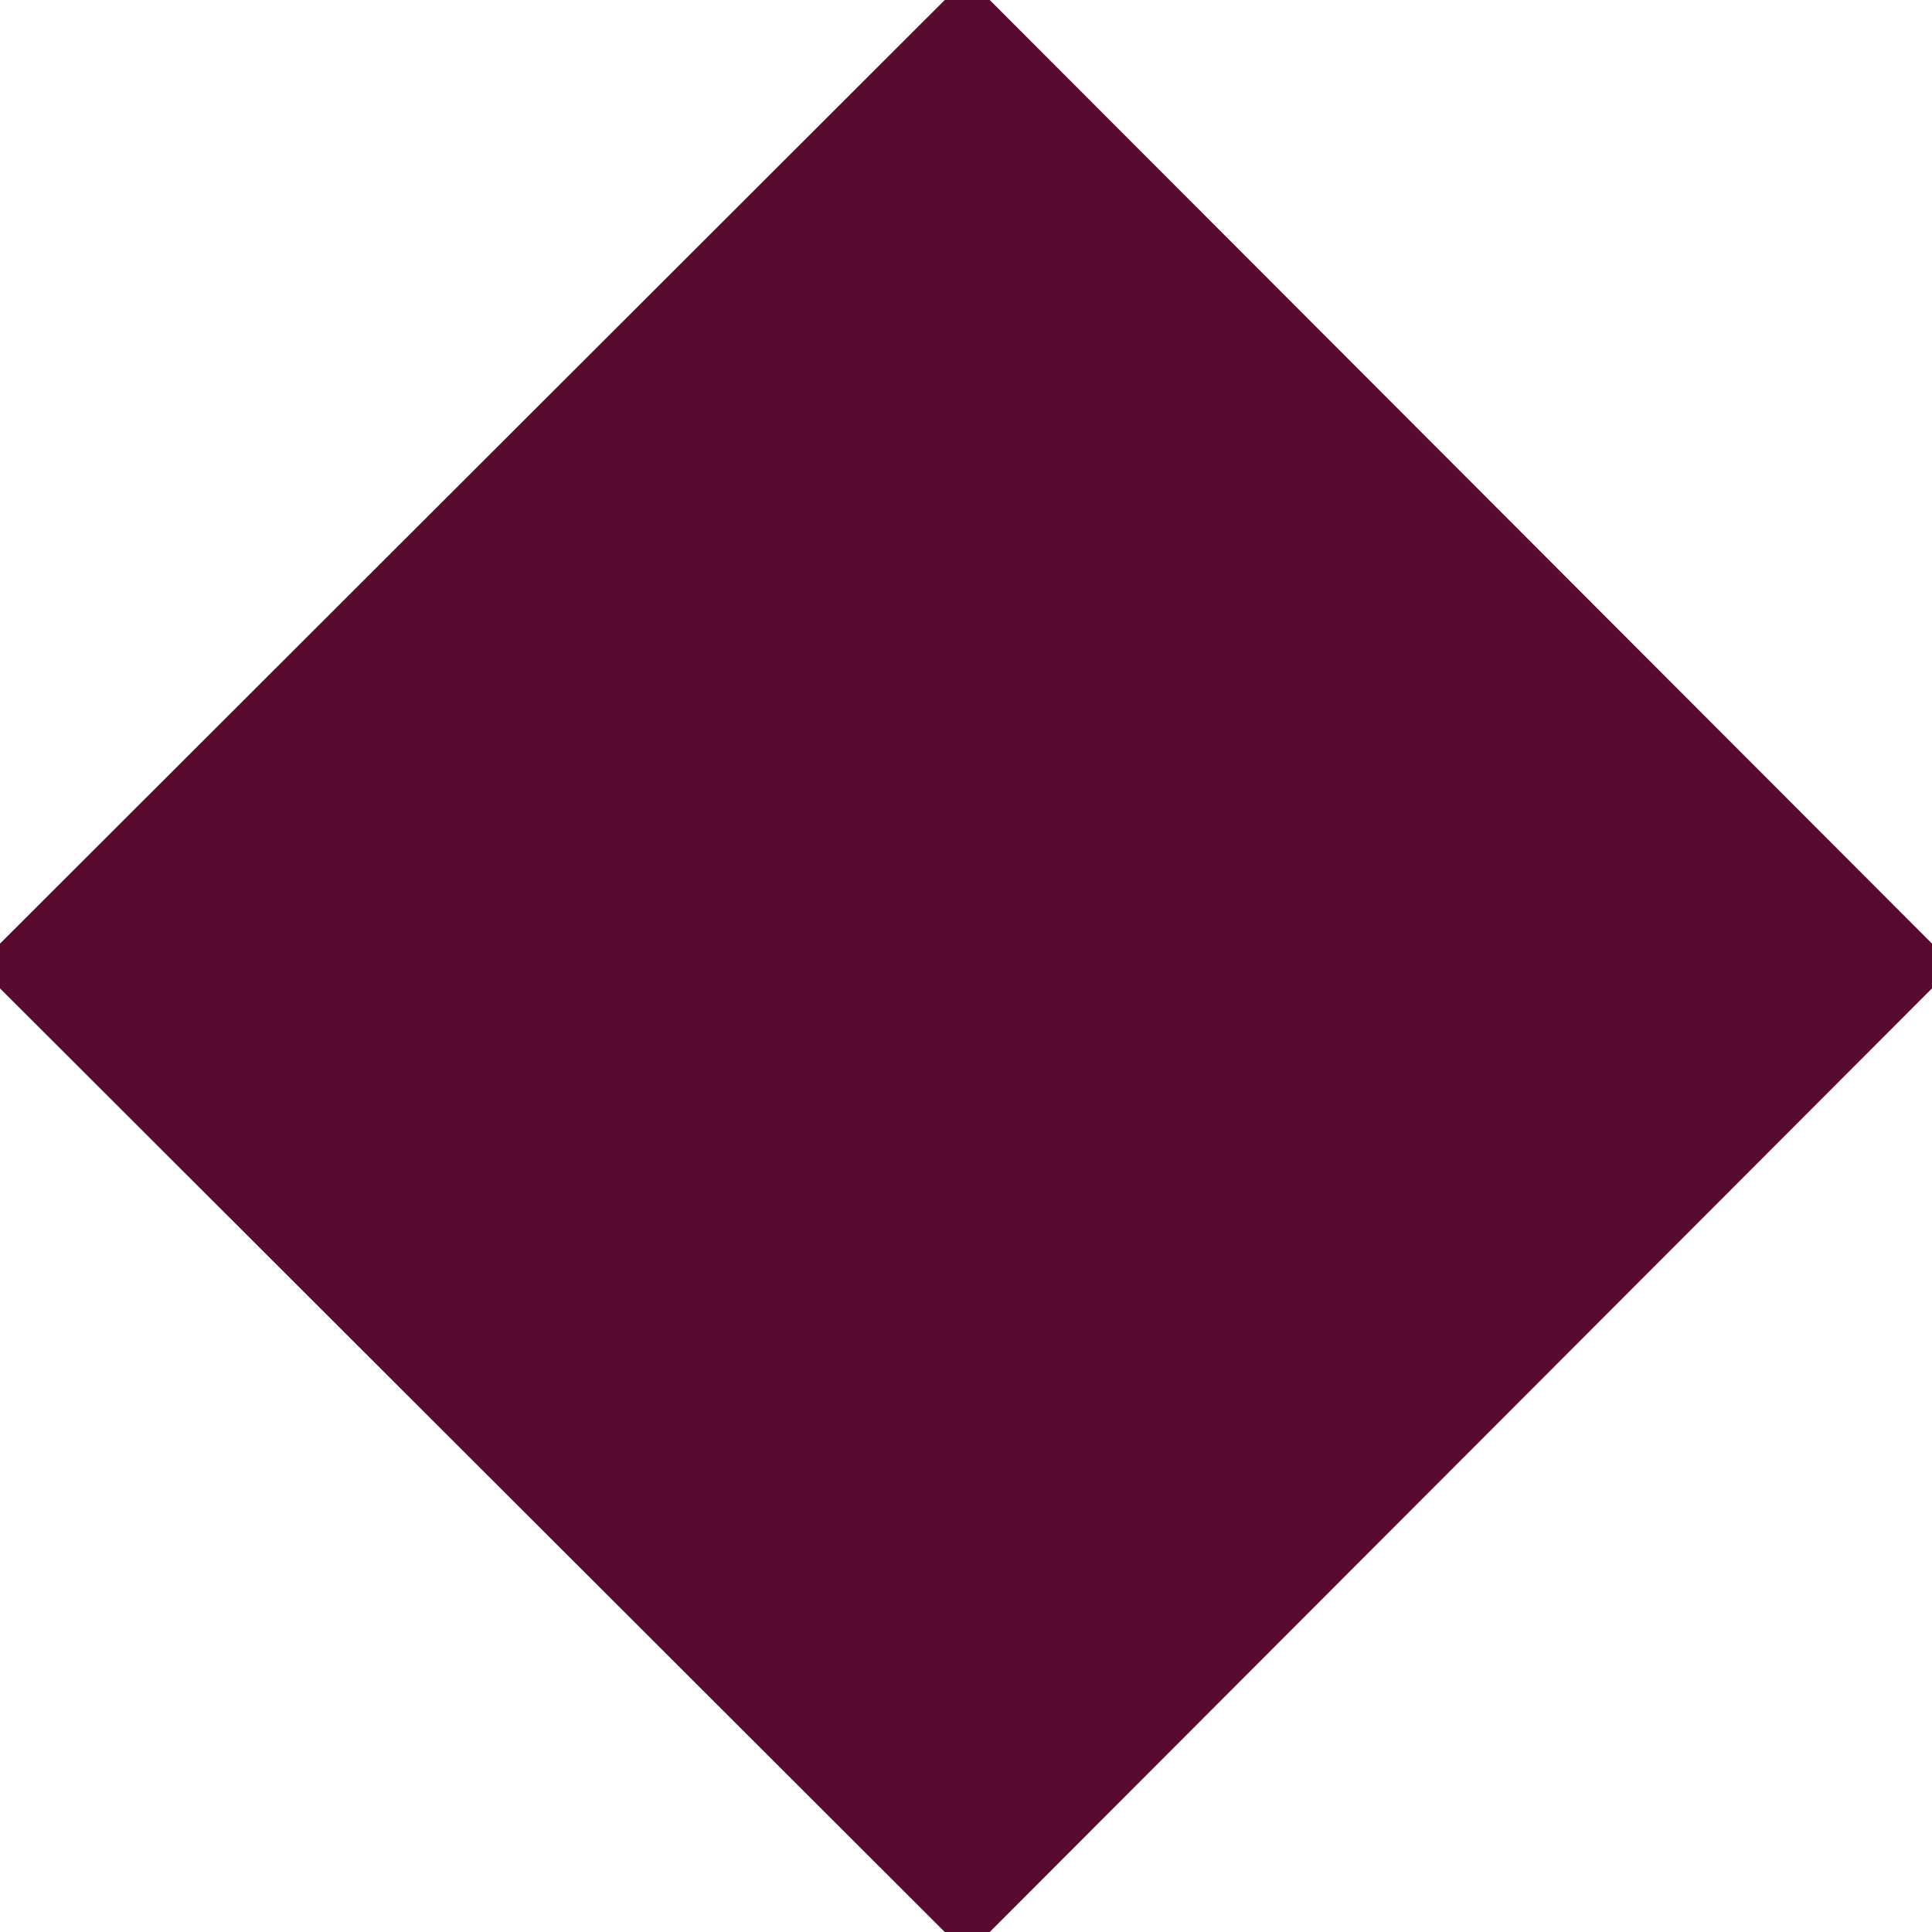 <svg width="24" height="24" viewBox="0 0 24 24" fill="none" xmlns="http://www.w3.org/2000/svg">
<path d="M11.736 0L0 11.722V12.278L11.736 24H12.295L24 12.278V11.722L12.295 0H11.736Z" fill="#590A2F"/>
</svg>
